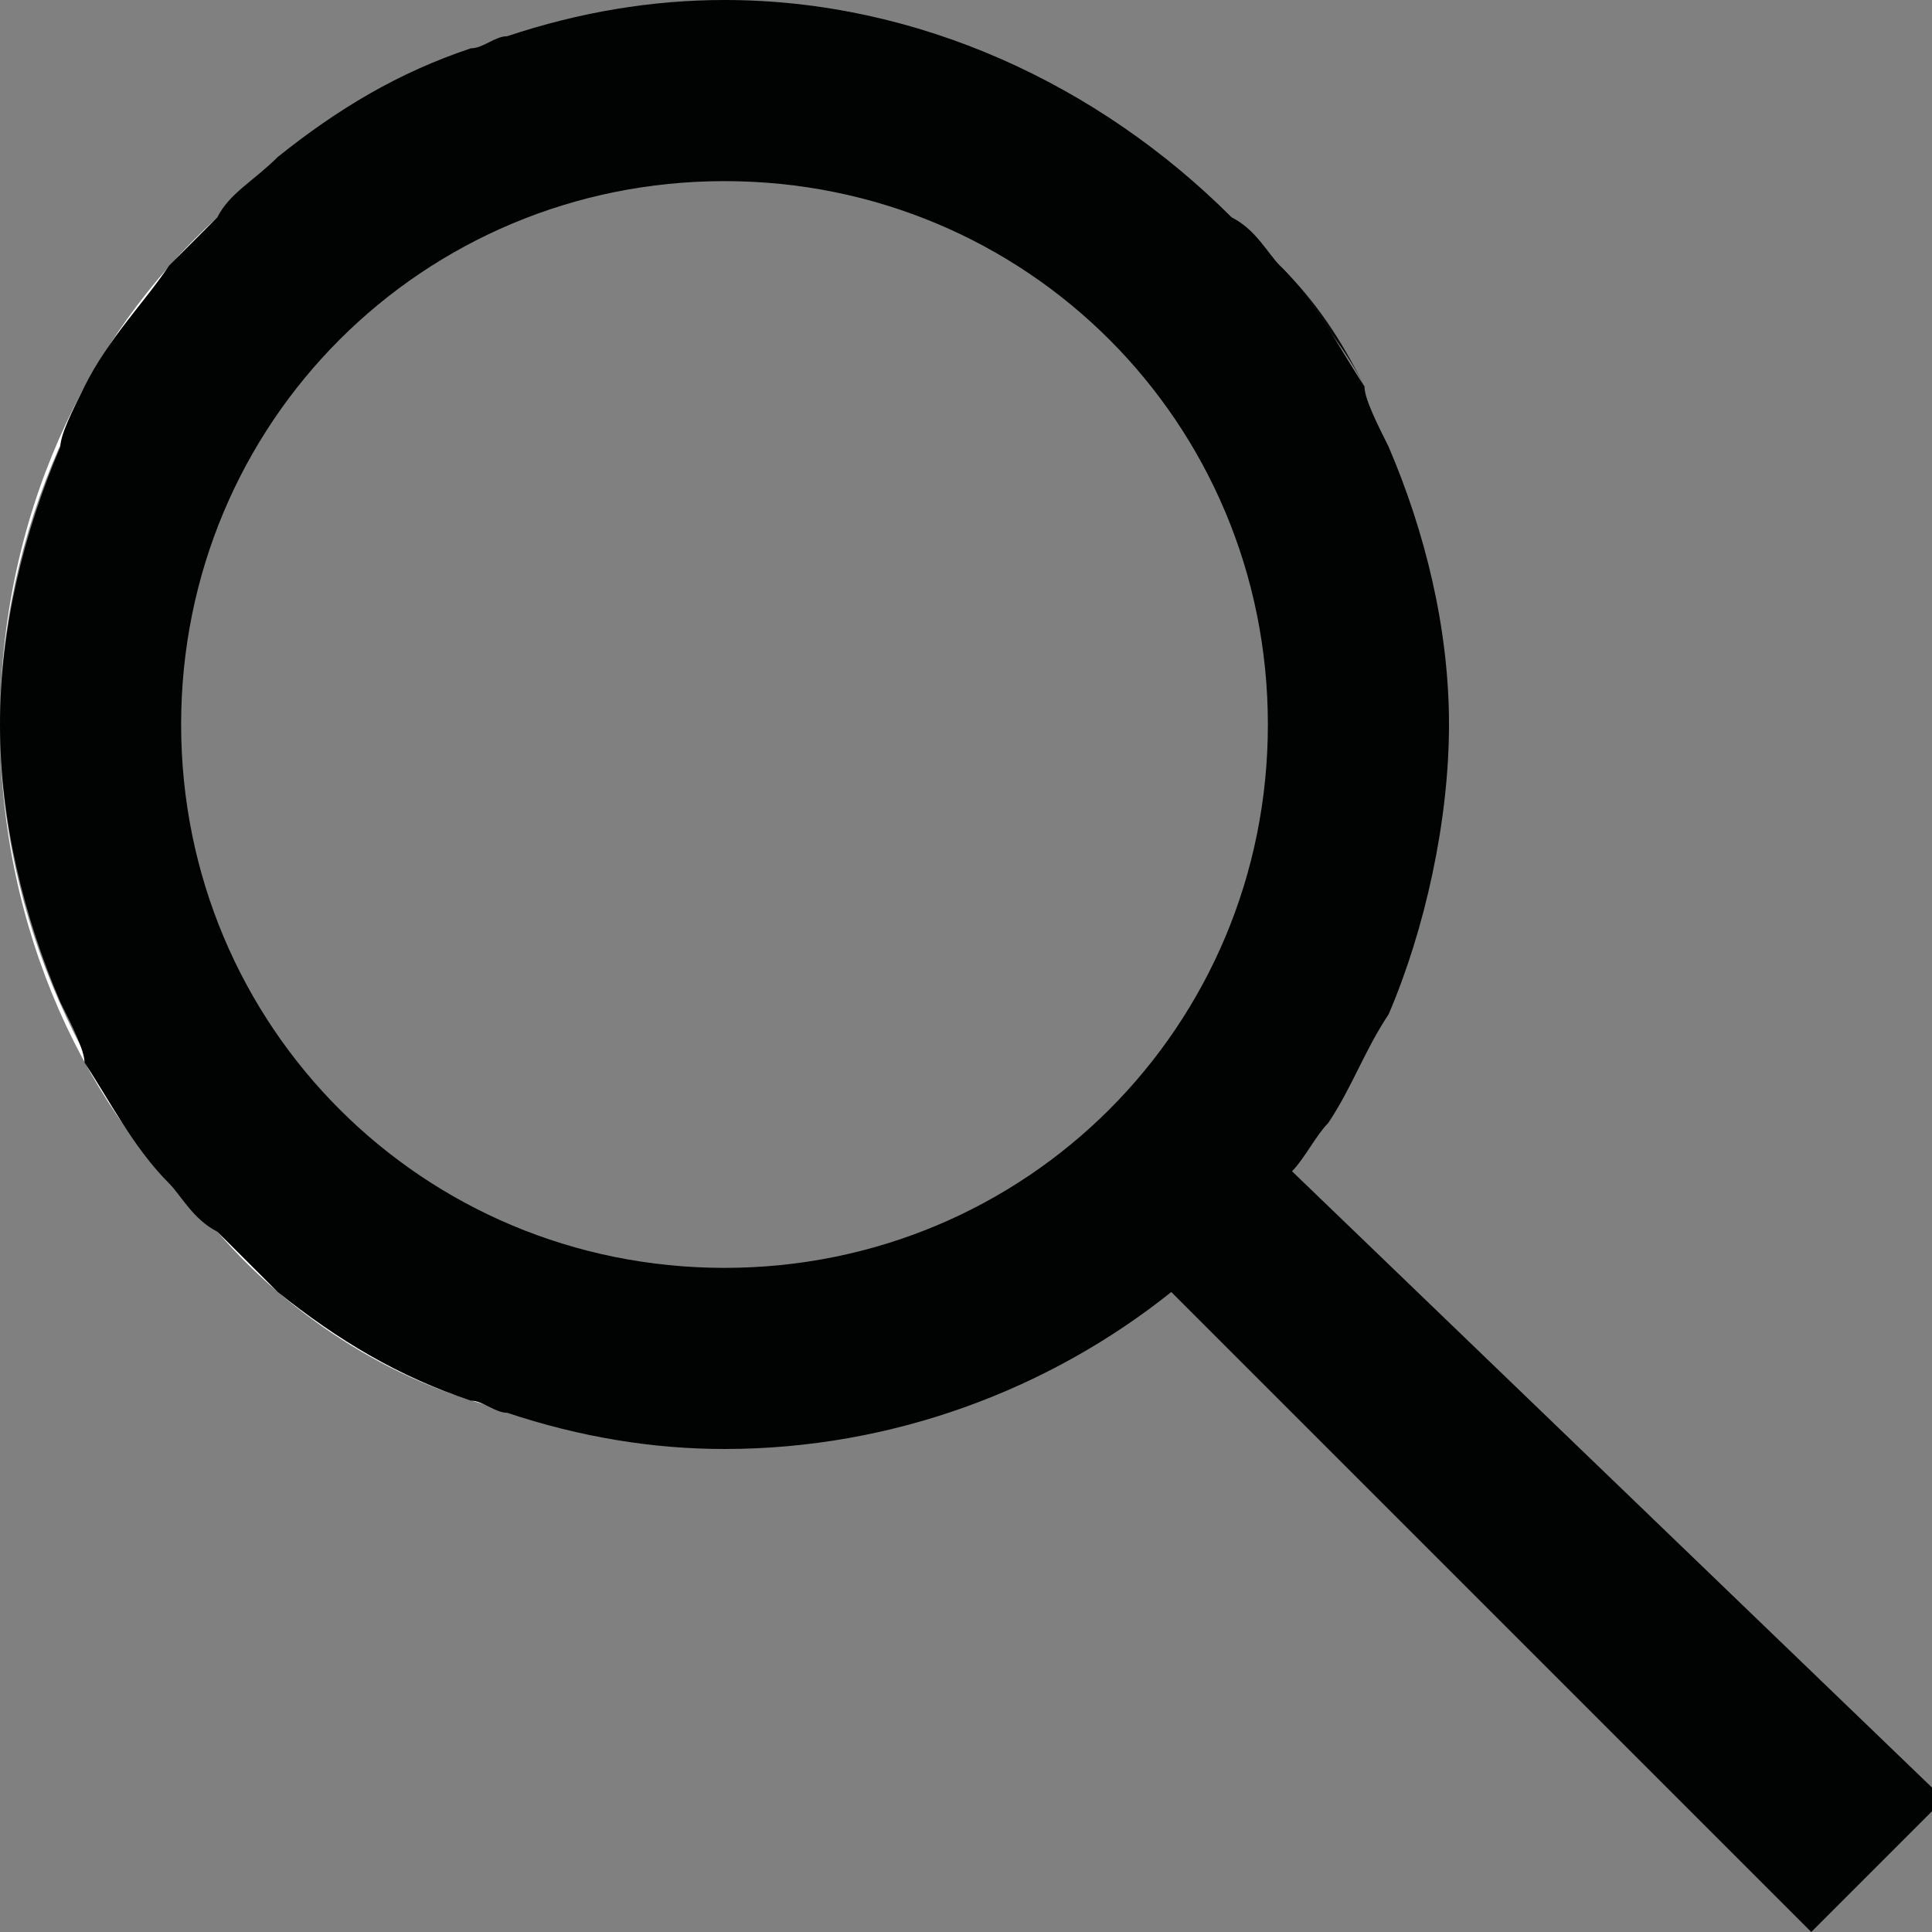 <?xml version="1.0" encoding="utf-8"?>
<!-- Generator: Adobe Illustrator 24.3.0, SVG Export Plug-In . SVG Version: 6.00 Build 0)  -->
<svg version="1.1" id="Calque_1" xmlns="http://www.w3.org/2000/svg" xmlns:xlink="http://www.w3.org/1999/xlink" x="0px" y="0px"
	 viewBox="0 0 16 16" style="enable-background:new 0 0 16 16;" xml:space="preserve">
<rect x="0" y="0" width="16" height="16" fill="#808080" stroke="none"/>
<style type="text/css">
	.st0{fill:#FFFFFF;}
	.st1{fill:#090A09;}
	.st2{fill:#010202;}
</style>
<g id="Groupe_1343" transform="translate(-1643 -33.1)">
	<g id="Ellipse_191" transform="translate(1643 33.1)">
		<g>
			<path class="st0" d="M0,6c0,1.6,0.7,3.1,1.8,4.2C0.7,9.2,0,7.7,0,6c0-1.7,0.7-3.2,1.8-4.2C0.7,2.9,0,4.4,0,6z"/>
			<path class="st0" d="M1.8,10.2c0.7,0.7,1.5,1.2,2.5,1.5C3.3,11.5,2.4,10.9,1.8,10.2z"/>
			<path class="st0" d="M4.2,0.3C3.3,0.6,2.4,1.1,1.8,1.8C2.4,1.1,3.3,0.6,4.2,0.3z"/>
		</g>
		<g>
			<path class="st1" d="M12,6c0-0.8-0.2-1.6-0.5-2.3C11.8,4.4,12,5.2,12,6c0,0.9-0.2,1.7-0.5,2.4C11.8,7.7,12,6.9,12,6z M10.6,2.2
				c0.2,0.3,0.5,0.6,0.7,1C11.1,2.8,10.9,2.5,10.6,2.2z"/>
		</g>
	</g>
	<g id="Ligne_68">
		<path class="st2" d="M1653.7,42.8c0.1-0.1,0.2-0.3,0.3-0.4c0.2-0.3,0.3-0.6,0.5-0.9c0.3-0.7,0.5-1.6,0.5-2.4
			c0-0.8-0.2-1.6-0.5-2.3c-0.1-0.2-0.2-0.4-0.2-0.5c-0.2-0.3-0.4-0.7-0.7-1c-0.1-0.1-0.2-0.3-0.4-0.4c-1.1-1.1-2.6-1.8-4.2-1.8
			c-0.6,0-1.2,0.1-1.8,0.3c-0.1,0-0.2,0.1-0.3,0.1c-0.6,0.2-1.1,0.5-1.6,0.9c-0.2,0.2-0.4,0.3-0.5,0.5c-0.1,0.1-0.3,0.3-0.4,0.4
			c-0.2,0.3-0.5,0.6-0.7,1c-0.1,0.2-0.2,0.4-0.2,0.5c-0.3,0.7-0.5,1.5-0.5,2.3c0,0.8,0.2,1.6,0.5,2.3c0.1,0.2,0.2,0.4,0.2,0.5
			c0.2,0.3,0.4,0.7,0.7,1c0.1,0.1,0.2,0.3,0.4,0.4c0.2,0.2,0.3,0.3,0.5,0.5c0.5,0.4,1,0.7,1.6,0.9c0.1,0,0.2,0.1,0.3,0.1
			c0.6,0.2,1.2,0.3,1.8,0.3c1.4,0,2.7-0.5,3.7-1.3l5.3,5.3l1.1-1.1L1653.7,42.8z M1649,43.6c-2.5,0-4.5-2-4.5-4.5
			c0-2.5,2-4.5,4.5-4.5c2.5,0,4.5,2,4.5,4.5C1653.5,41.6,1651.5,43.6,1649,43.6z"/>
	</g>
</g>
</svg>
